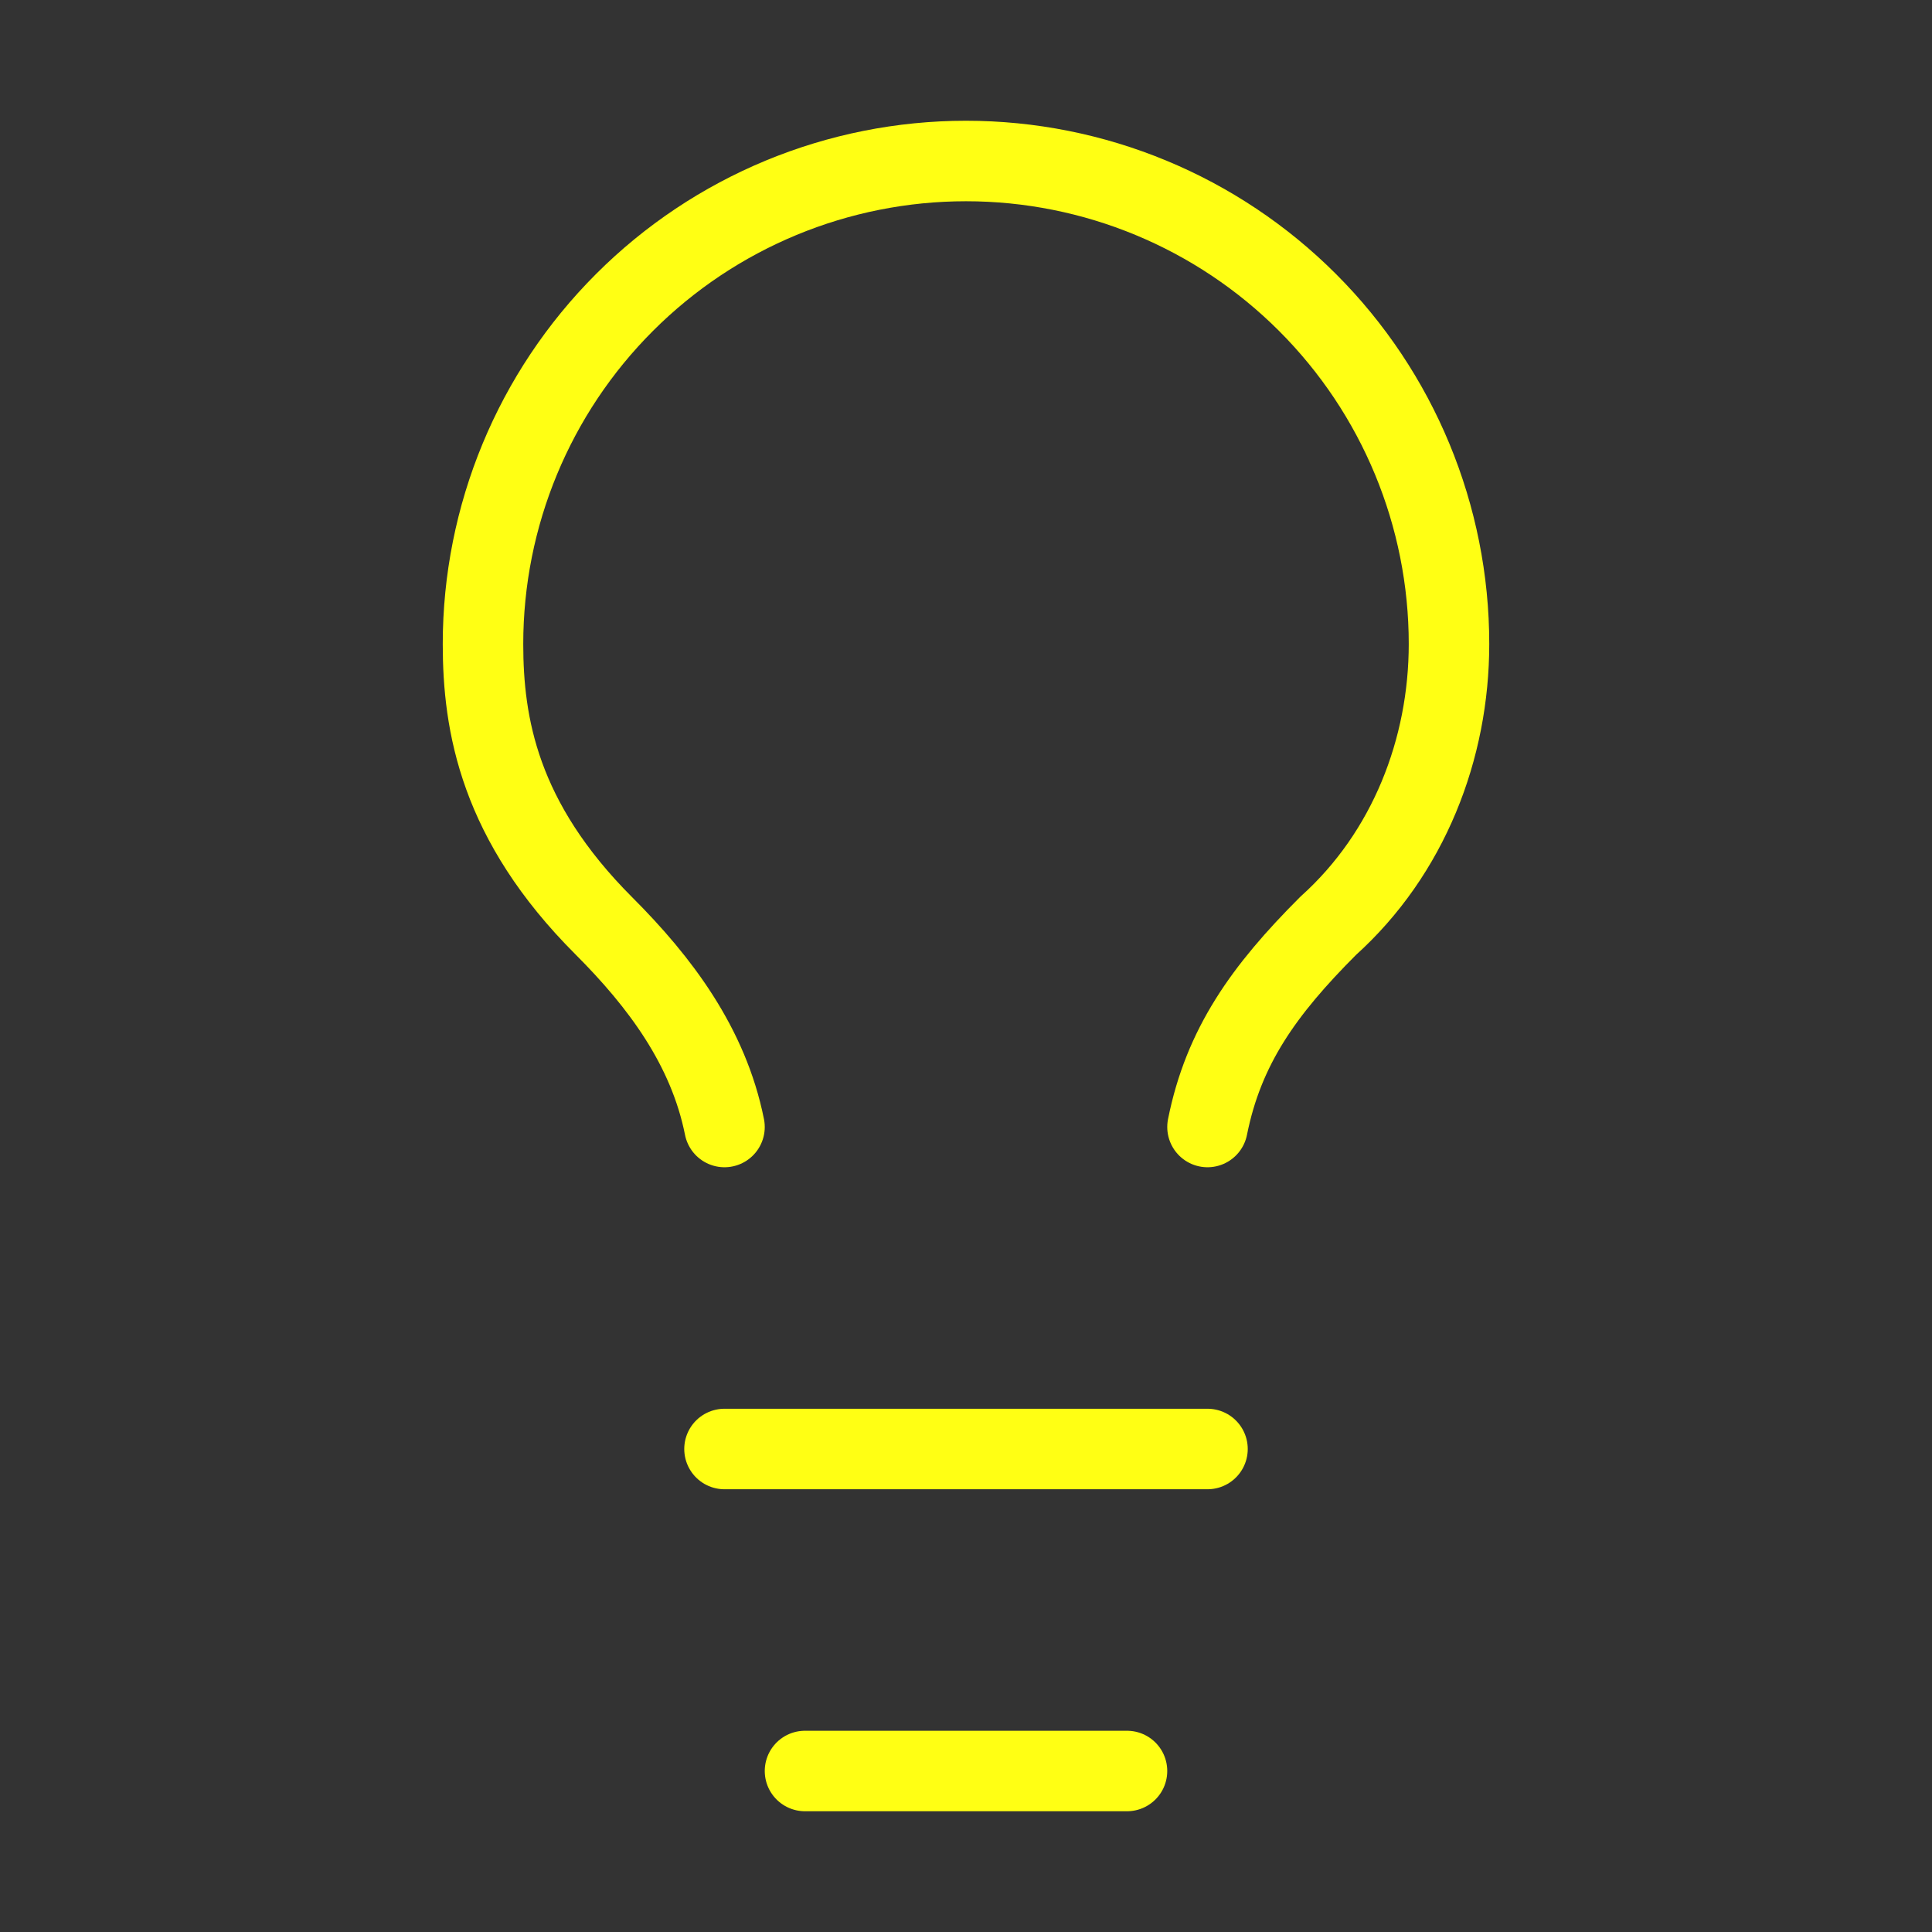 <?xml version="1.0" encoding="UTF-8"?> <svg xmlns="http://www.w3.org/2000/svg" width="48" height="48" viewBox="0 0 48 48" fill="none"><rect x="0" y="0" width="48" height="48" fill="#333333" stroke="none"/><path d="M30 28C30.4 26 31.4 24.6 33 23C35 21.2 36 18.6 36 16C36 12.817 34.736 9.765 32.485 7.515C30.235 5.264 27.183 4 24 4C20.817 4 17.765 5.264 15.515 7.515C13.264 9.765 12 12.817 12 16C12 18 12.4 20.4 15 23C16.4 24.4 17.6 26 18 28" stroke="#FFFF14" stroke-width="2" stroke-linecap="round" stroke-linejoin="round"></path><path d="M18 36H30" stroke="#FFFF14" stroke-width="2" stroke-linecap="round" stroke-linejoin="round"></path><path d="M20 44H28" stroke="#FFFF14" stroke-width="2" stroke-linecap="round" stroke-linejoin="round"></path></svg> 